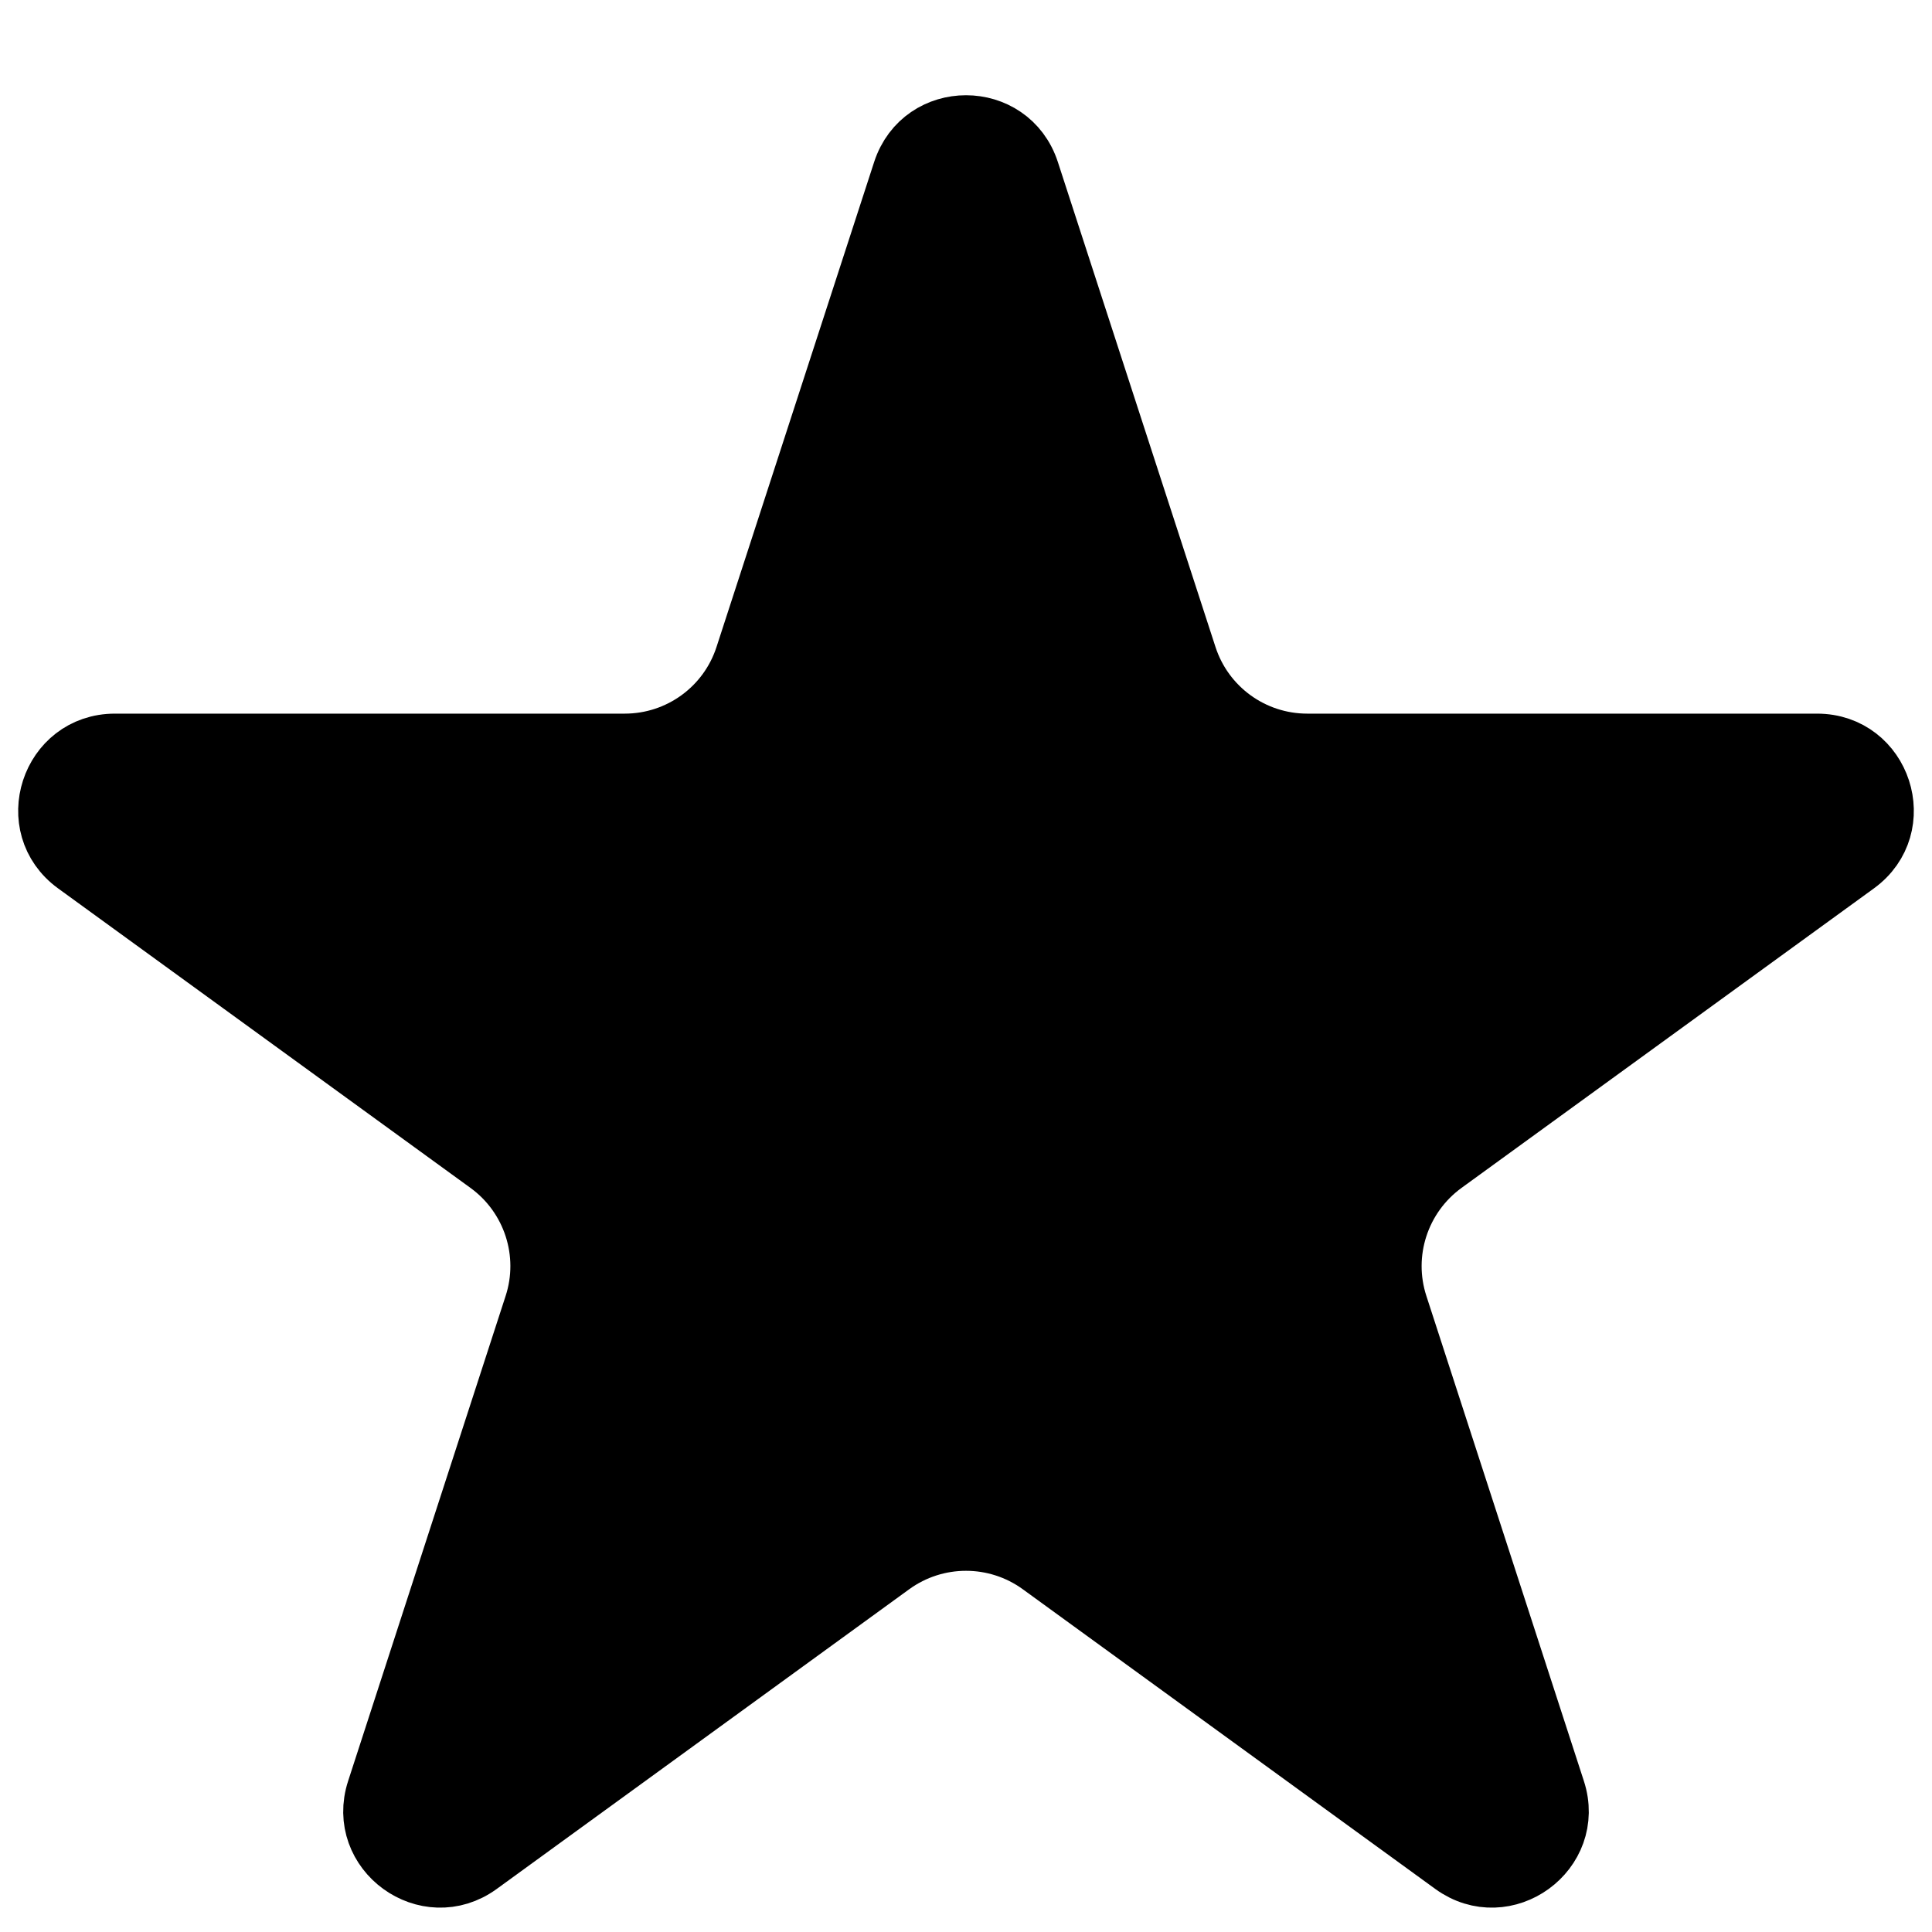 <?xml version="1.0" encoding="UTF-8"?> <svg xmlns="http://www.w3.org/2000/svg" width="16" height="16" viewBox="0 0 16 16" fill="none"><path d="M8.523 1.419L9.828 5.434C9.968 5.867 10.371 6.16 10.826 6.16H15.048C15.581 6.16 15.803 6.842 15.372 7.155L11.956 9.636C11.588 9.904 11.434 10.378 11.575 10.81L12.879 14.826C13.044 15.332 12.464 15.754 12.033 15.441L8.617 12.959C8.249 12.692 7.751 12.692 7.383 12.959L3.967 15.441C3.536 15.754 2.956 15.332 3.121 14.826L4.425 10.81C4.566 10.378 4.412 9.904 4.044 9.636L0.628 7.155C0.197 6.842 0.419 6.16 0.952 6.16H5.174C5.629 6.16 6.032 5.867 6.172 5.434L7.477 1.419C7.642 0.912 8.358 0.912 8.523 1.419Z" fill="black" stroke="black" stroke-width="0.5"></path></svg> 
